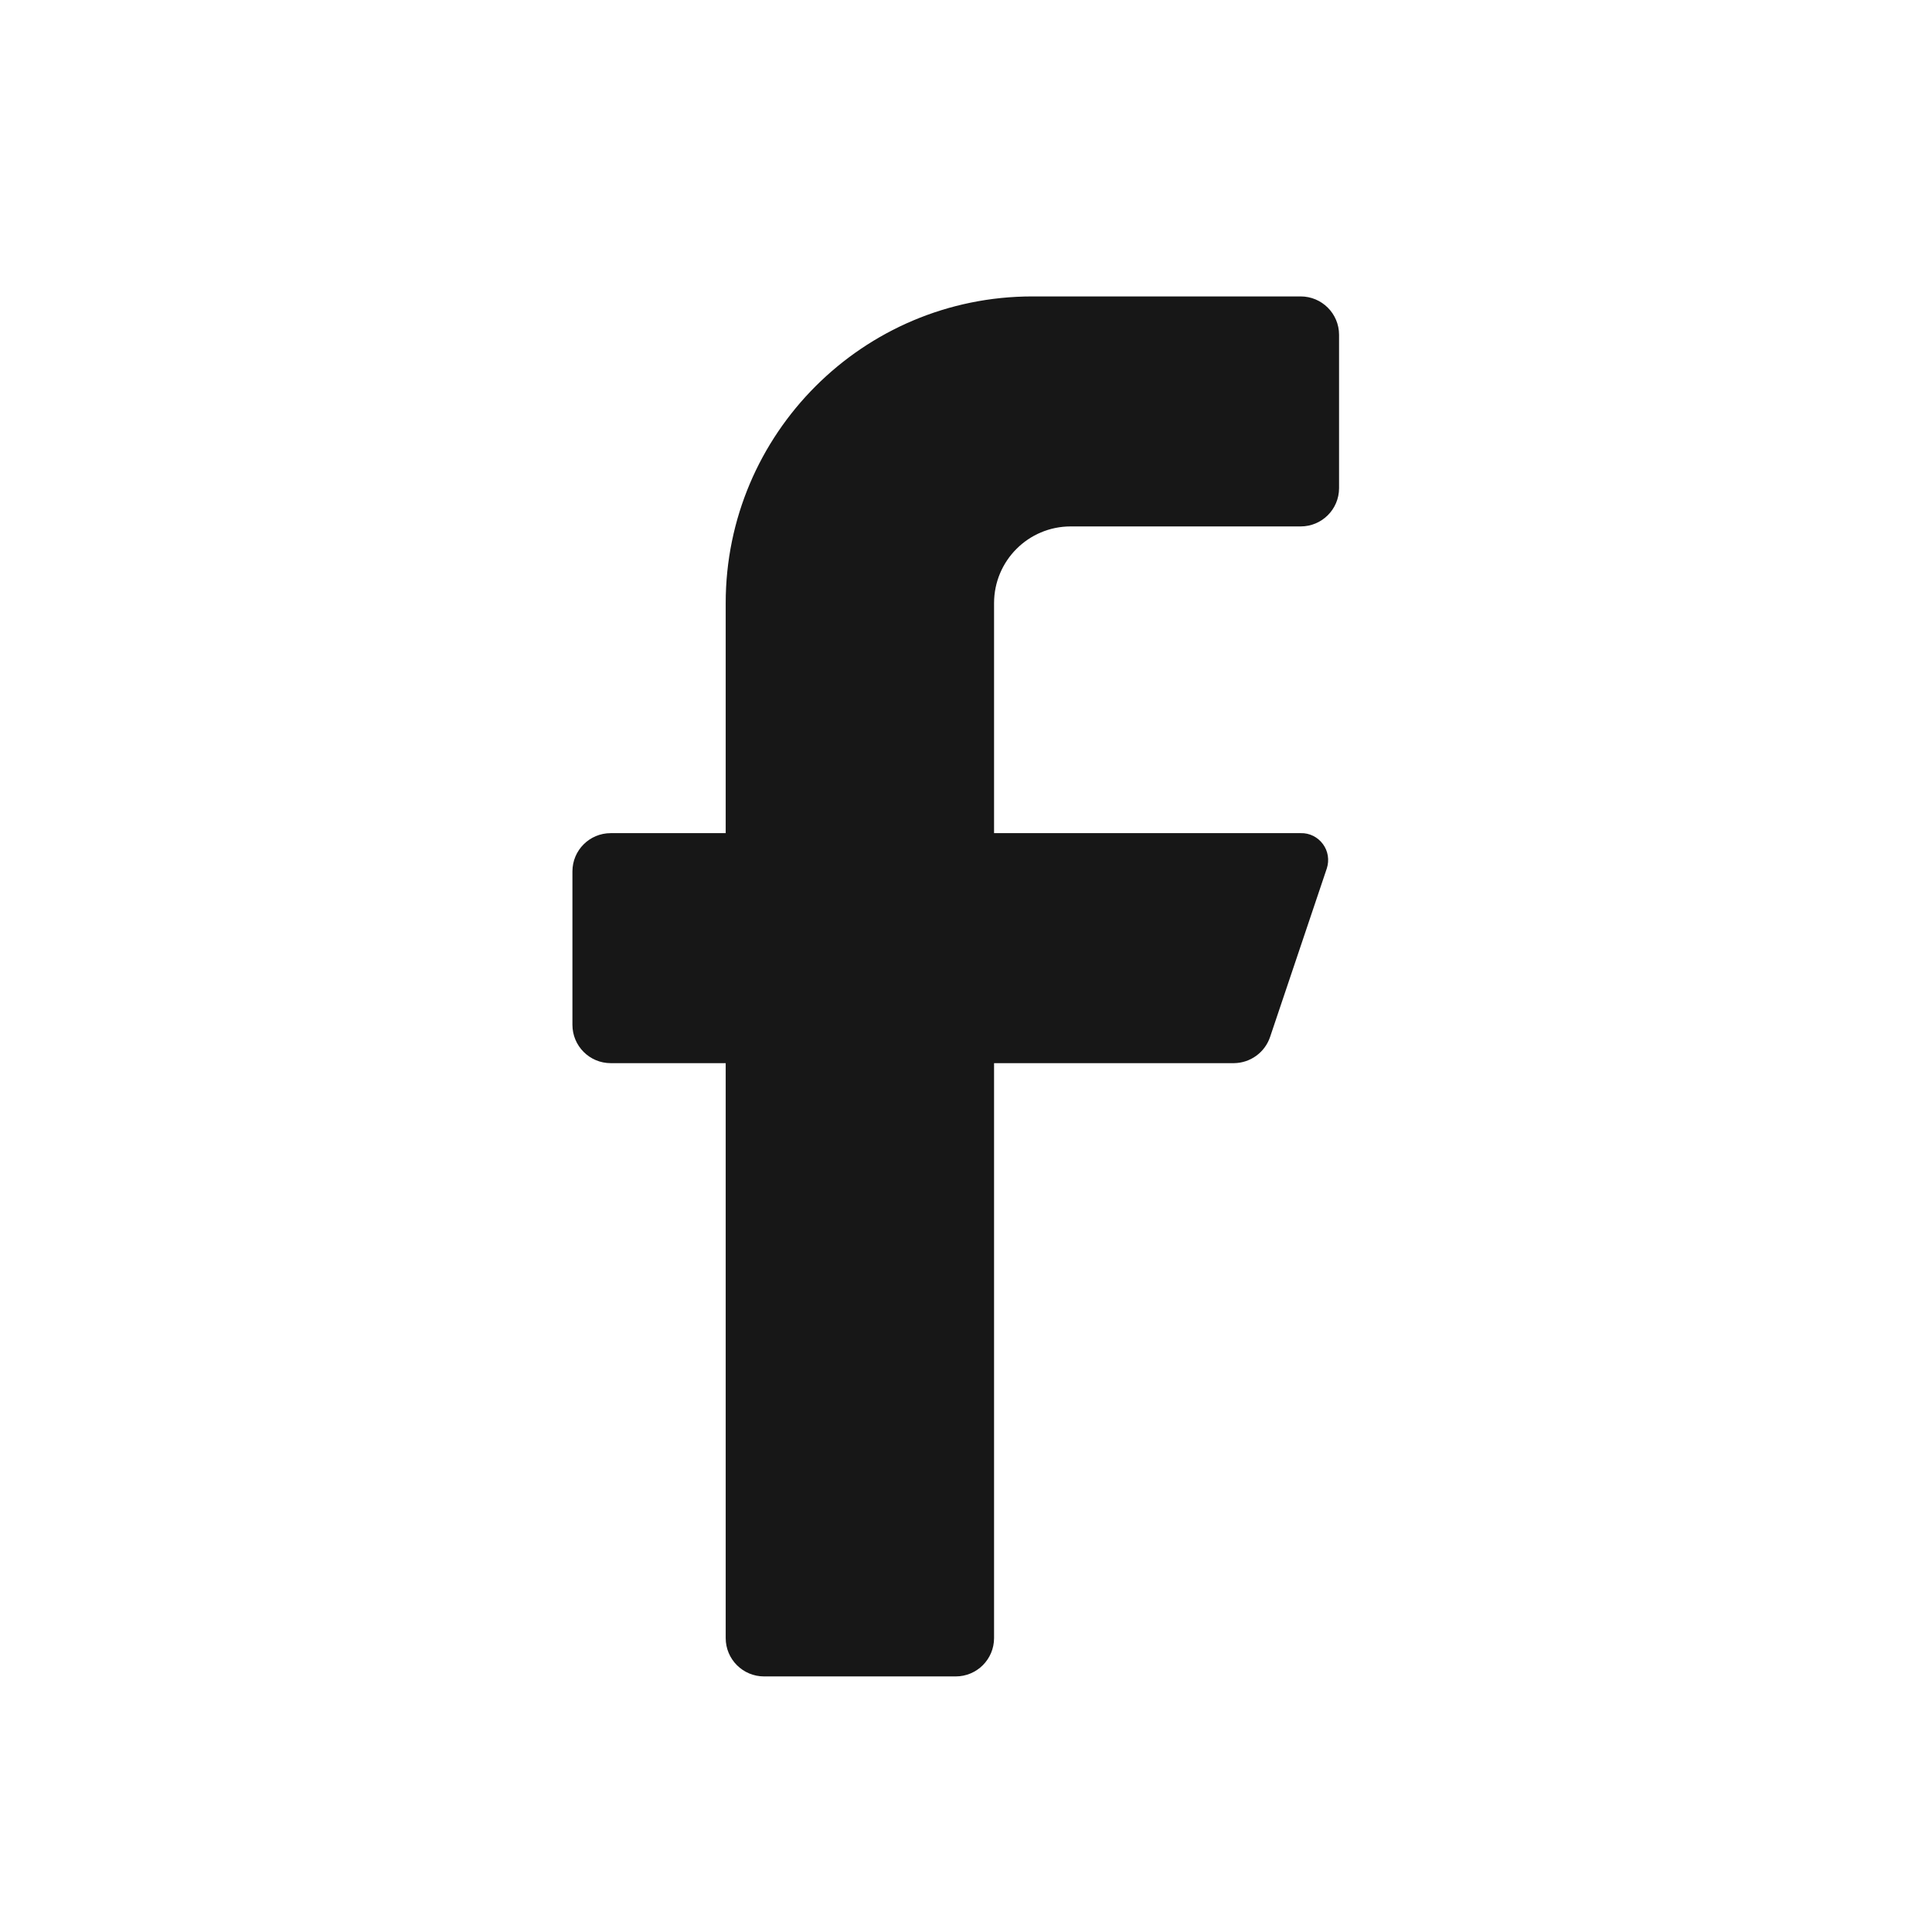 <svg width="21" height="21" viewBox="0 0 21 21" fill="none" xmlns="http://www.w3.org/2000/svg">
<path d="M14.138 5.722H11.638C11.178 5.722 10.805 6.095 10.805 6.556V9.056H14.138C14.233 9.053 14.323 9.098 14.379 9.174C14.436 9.25 14.451 9.349 14.422 9.439L13.805 11.272C13.748 11.44 13.591 11.554 13.413 11.556H10.805V17.805C10.805 18.036 10.618 18.222 10.388 18.222H8.305C8.075 18.222 7.888 18.036 7.888 17.805V11.556H6.638C6.408 11.556 6.222 11.369 6.222 11.139V9.472C6.222 9.242 6.408 9.056 6.638 9.056H7.888V6.556C7.888 4.715 9.381 3.222 11.222 3.222H14.138C14.368 3.222 14.555 3.409 14.555 3.639V5.306C14.555 5.536 14.368 5.722 14.138 5.722Z" fill="#171717"/>
</svg>
